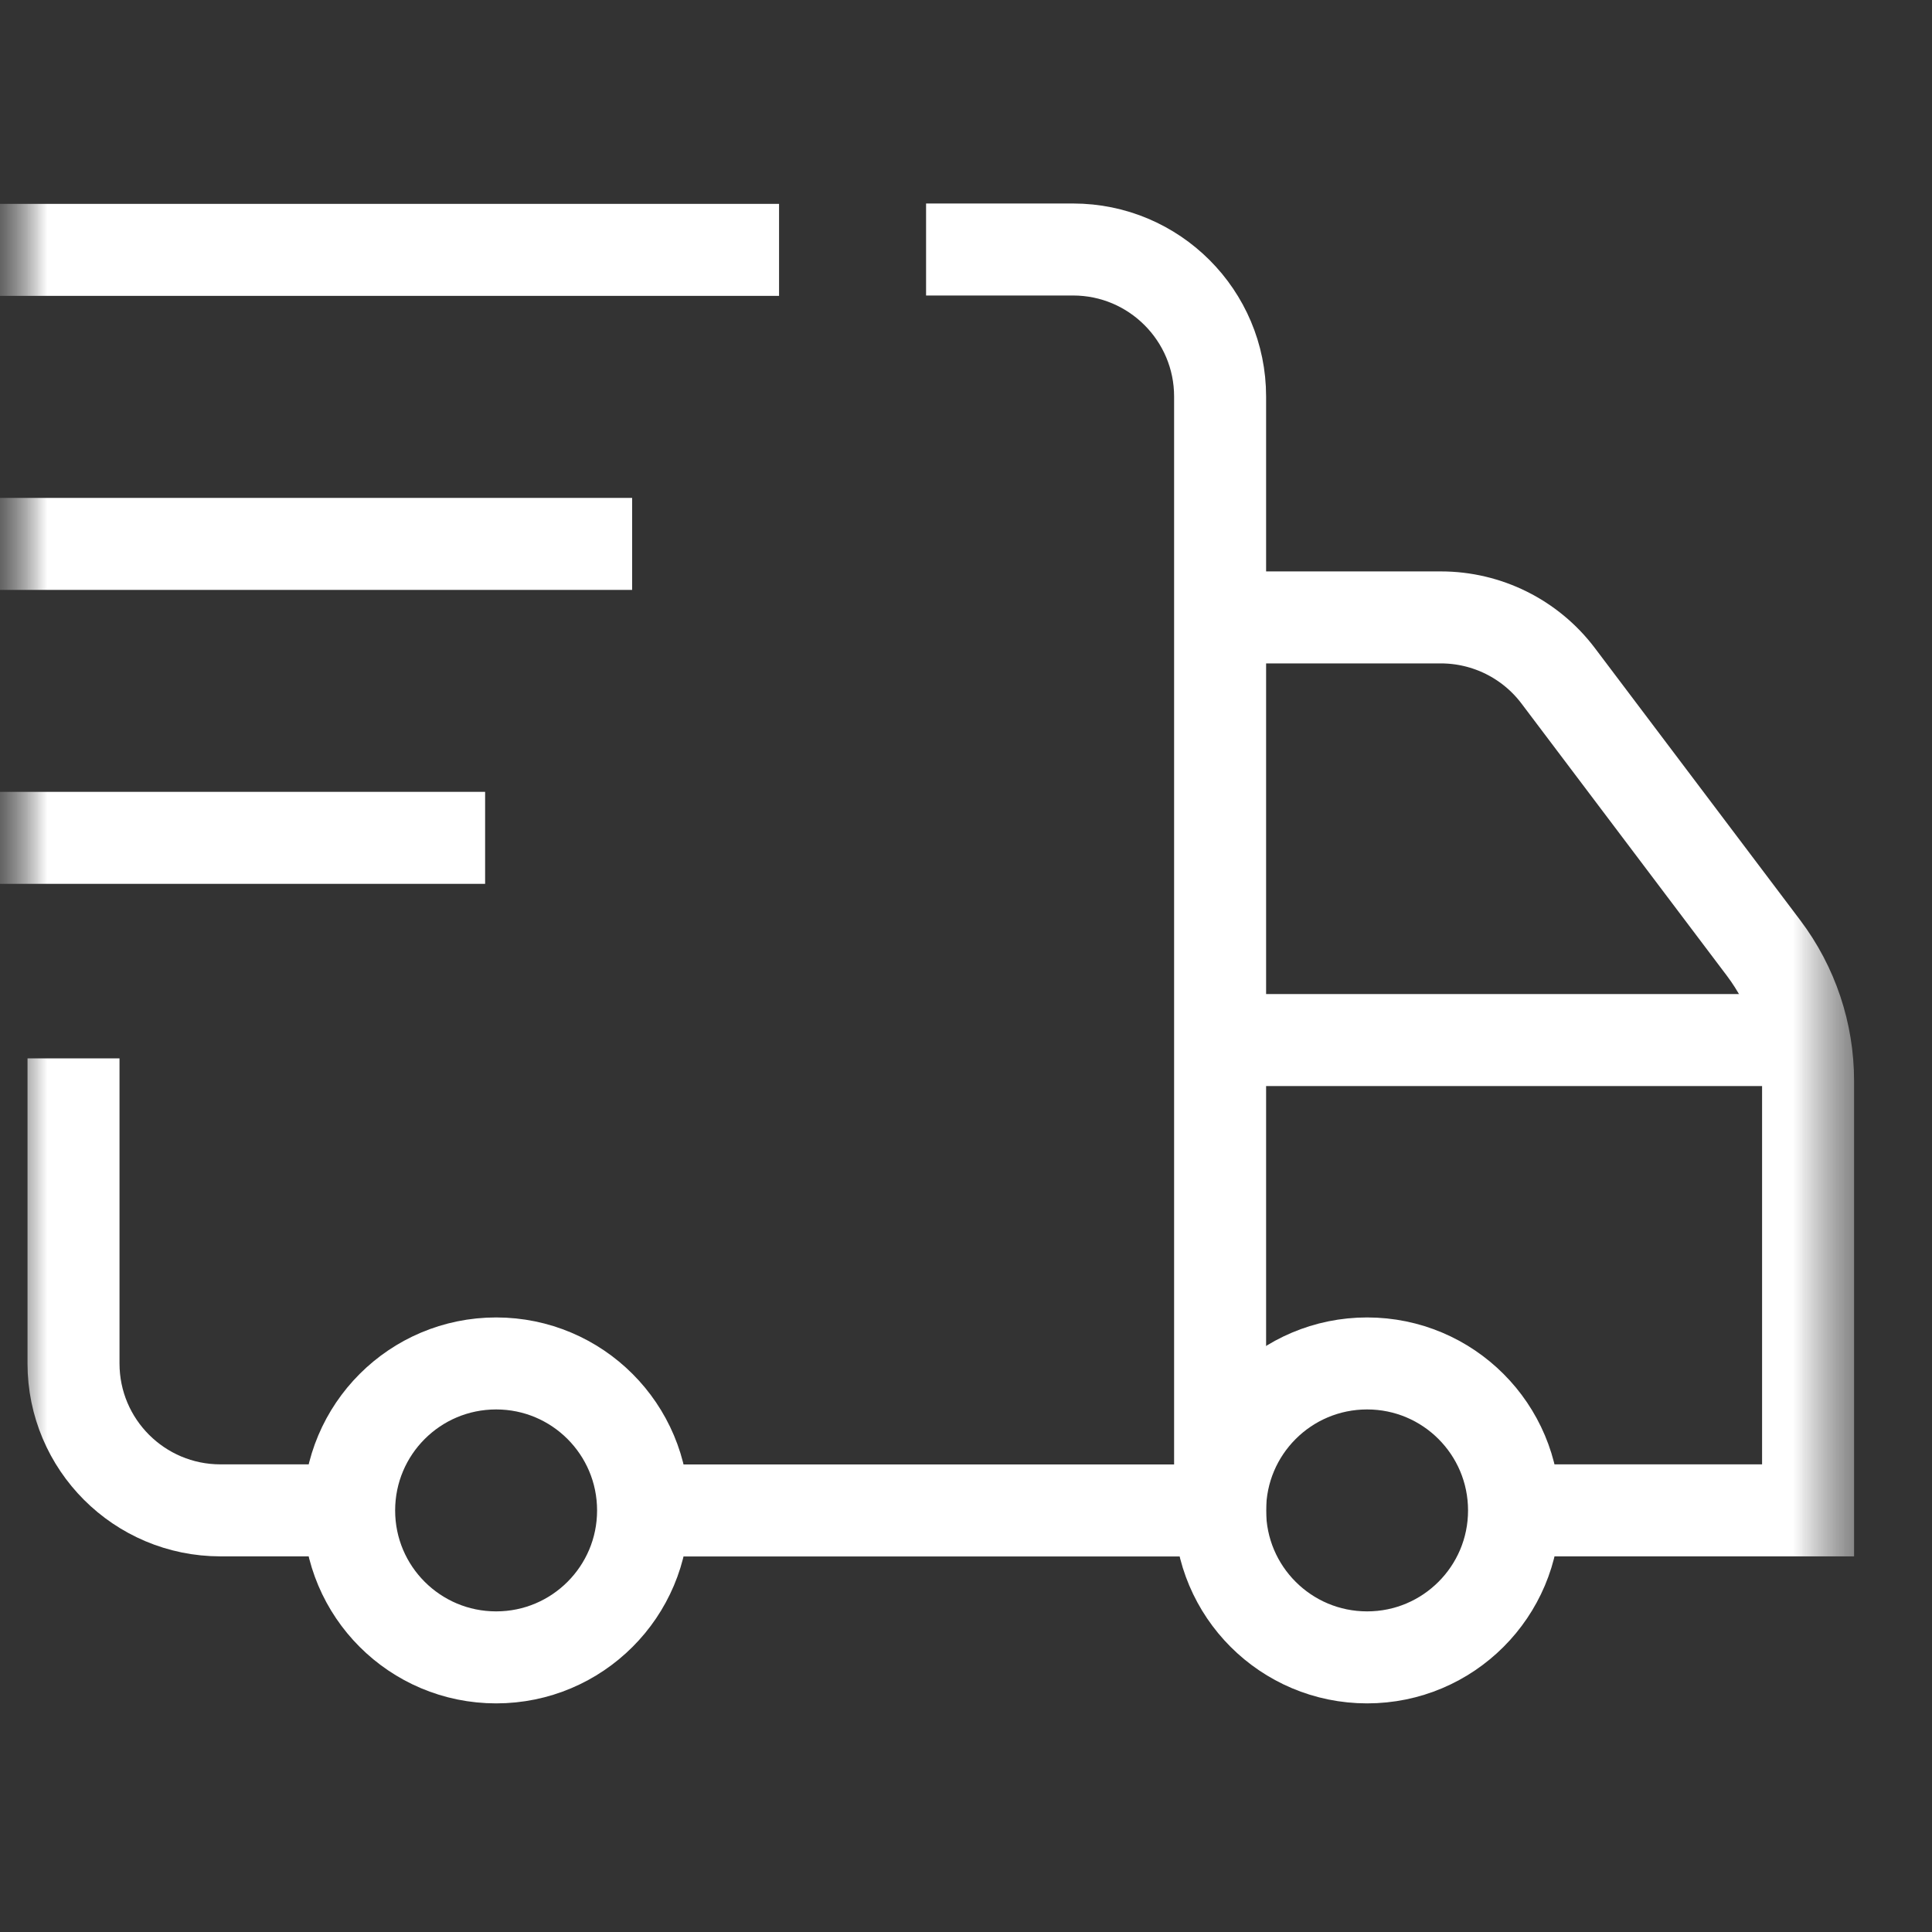 <?xml version="1.0" encoding="UTF-8"?> <svg xmlns="http://www.w3.org/2000/svg" width="21" height="21" viewBox="0 0 21 21" fill="none"><rect x="0" y="0" width="21" height="21" fill="#333333" stroke="none"/><mask id="mask0_1_52" style="mask-type:luminance" maskUnits="userSpaceOnUse" x="0" y="0" width="21" height="21"><path d="M20.452 0H0V20.452H20.452V0Z" fill="white"></path></mask><g mask="url(#mask0_1_52)"><mask id="mask1_1_52" style="mask-type:luminance" maskUnits="userSpaceOnUse" x="0" y="0" width="21" height="21"><path d="M1.52588e-05 -1.90735e-06H20.452V20.452H1.52588e-05V-1.90735e-06Z" fill="white"></path></mask><g mask="url(#mask1_1_52)"><path d="M6.99 16.418C6.99 17.3 6.275 18.015 5.393 18.015C4.51 18.015 3.795 17.3 3.795 16.418C3.795 15.535 4.51 14.82 5.393 14.82C6.275 14.82 6.99 15.535 6.99 16.418Z" stroke="white" stroke-miterlimit="10" stroke-linejoin="round"></path><path d="M16.457 16.418C16.457 17.3 15.742 18.015 14.86 18.015C13.977 18.015 13.262 17.3 13.262 16.418C13.262 15.535 13.977 14.82 14.86 14.82C15.742 14.82 16.457 15.535 16.457 16.418Z" stroke="white" stroke-miterlimit="10" stroke-linejoin="round"></path><path d="M10.066 2.712H11.664C12.546 2.712 13.262 3.428 13.262 4.31V16.418H6.791" stroke="white" stroke-miterlimit="10"></path><path d="M3.995 16.417H2.397C1.514 16.417 0.799 15.702 0.799 14.82V11.504" stroke="white" stroke-miterlimit="10"></path><path d="M4.57764e-05 2.716H8.468" stroke="white" stroke-miterlimit="10"></path><path d="M4.57764e-05 5.912H6.871" stroke="white" stroke-miterlimit="10"></path><path d="M4.57764e-05 9.107H5.273" stroke="white" stroke-miterlimit="10"></path><path d="M13.182 6.711H15.662C16.163 6.711 16.635 6.946 16.937 7.346L19.169 10.304C19.483 10.72 19.653 11.227 19.653 11.748V16.417H16.338" stroke="white" stroke-miterlimit="10"></path><path d="M19.493 11.305H13.262" stroke="white" stroke-miterlimit="10"></path></g></g></svg> 